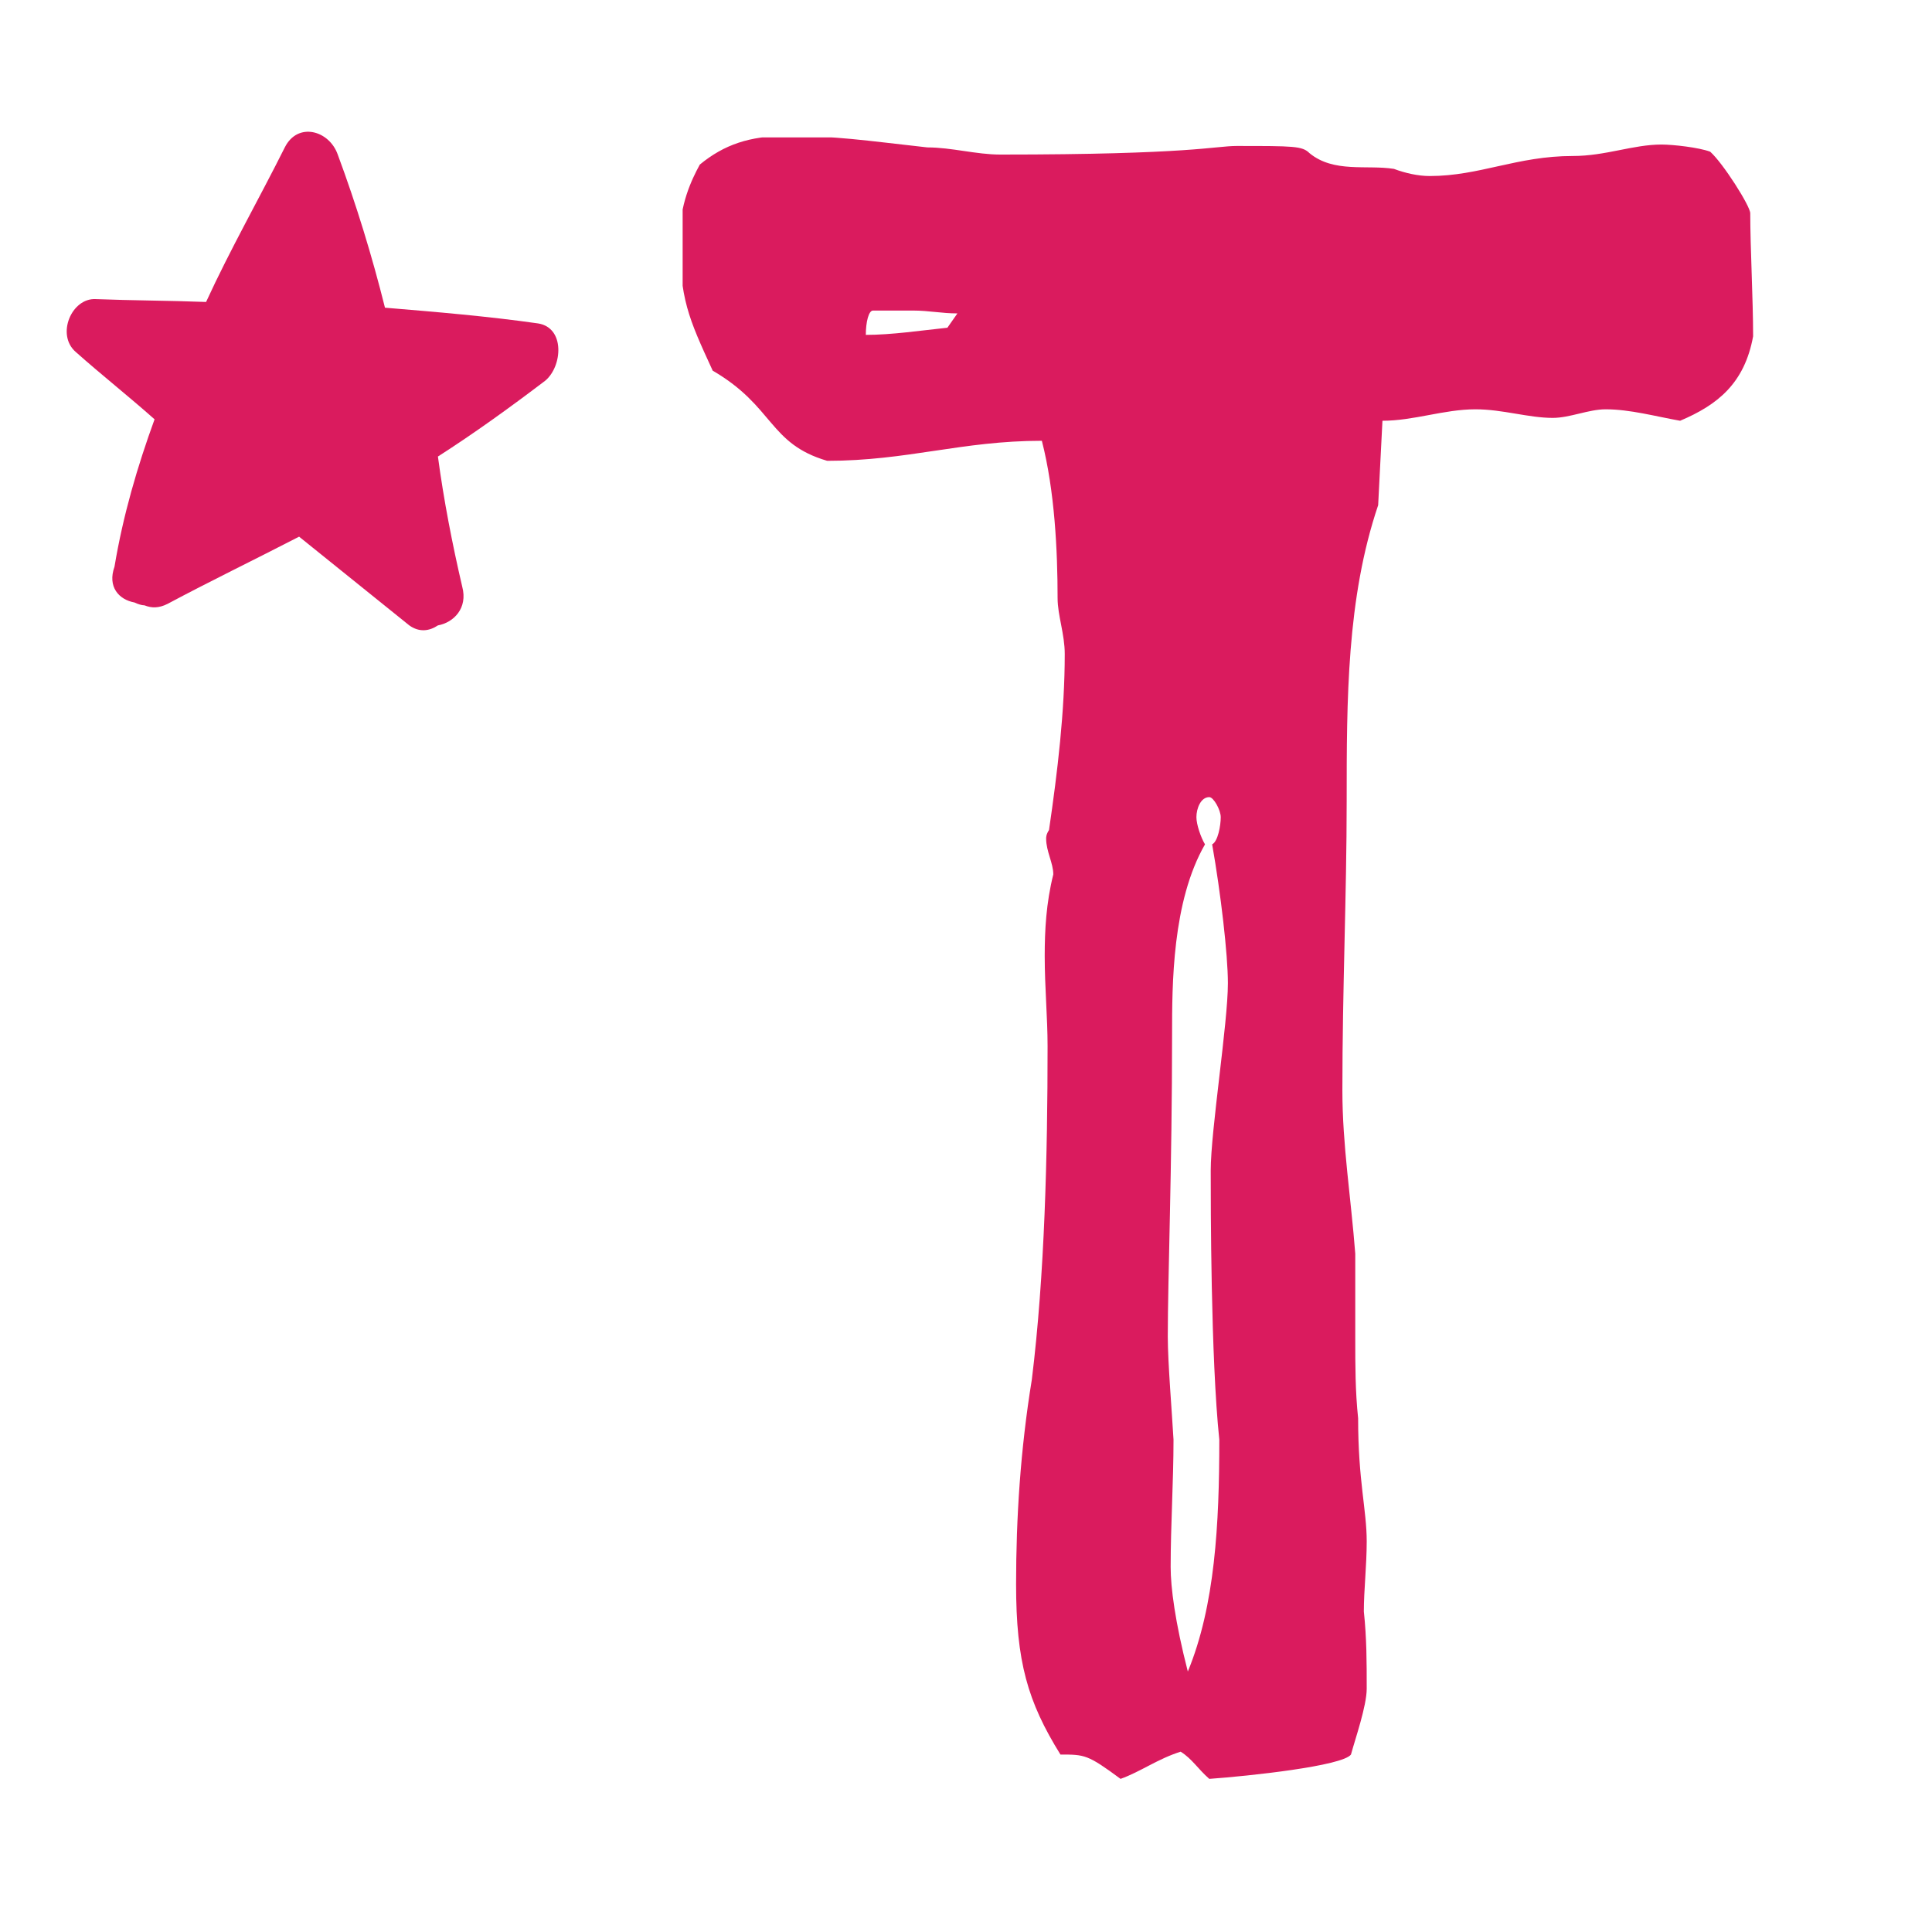 <?xml version="1.0" encoding="utf-8"?>
<!-- Generator: Adobe Illustrator 27.8.1, SVG Export Plug-In . SVG Version: 6.00 Build 0)  -->
<svg version="1.1" id="Layer_1" xmlns="http://www.w3.org/2000/svg" xmlns:xlink="http://www.w3.org/1999/xlink" x="0px" y="0px"
	 viewBox="0 0 135 135" style="enable-background:new 0 0 135 135;" xml:space="preserve">
<style type="text/css">
	.st0{clip-path:url(#SVGID_00000119802837660981958380000016088073487496567231_);fill:#DA1B5E;}
	.st1{clip-path:url(#SVGID_00000005951936689465268220000017983521153748553371_);fill:#DA1B5E;}
</style>
<g>
	<g>
		<g>
			<defs>
				<polygon id="SVGID_1_" points="4.6,126.8 122.5,130.8 122.5,7.2 4.6,3.2 				"/>
			</defs>
			<clipPath id="SVGID_00000177462835844274134280000011504718275659898550_">
				<use xlink:href="#SVGID_1_"  style="overflow:visible;"/>
			</clipPath>
			<path style="clip-path:url(#SVGID_00000177462835844274134280000011504718275659898550_);fill:#DA1B5E;" d="M38.1,26.6
				c1.2-1,1.4-3.7-0.5-4c-3.5-0.5-7.1-0.8-10.7-1.1c-0.9-3.6-2-7.2-3.3-10.7c-0.6-1.7-2.8-2.3-3.7-0.5c-1.8,3.6-3.8,7.1-5.5,10.8
				C11.8,21,9.2,21,6.7,20.9c-1.7-0.1-2.8,2.5-1.4,3.7c1.8,1.6,3.7,3.1,5.5,4.7C9.6,32.6,8.6,36,8,39.6c-0.5,1.4,0.3,2.3,1.4,2.5
				c0.2,0.1,0.5,0.2,0.7,0.2c0.5,0.2,1,0.2,1.6-0.1c3-1.6,6.1-3.1,9.2-4.7c2.6,2.1,5.1,4.1,7.7,6.2c0.7,0.5,1.4,0.4,2,0
				c1.1-0.2,2.1-1.2,1.7-2.7c-0.7-3-1.3-6.1-1.7-9.1C33.1,30.3,35.6,28.5,38.1,26.6"/>
		</g>
	</g>
</g>
<g>
	<defs>
		<rect id="SVGID_00000176722554958810261850000002977224147504491186_" x="47.7" y="9.6" width="74.8" height="114.8"/>
	</defs>
	<clipPath id="SVGID_00000136392790211955102960000016242440523889293722_">
		<use xlink:href="#SVGID_00000176722554958810261850000002977224147504491186_"  style="overflow:visible;"/>
	</clipPath>
	<path style="clip-path:url(#SVGID_00000136392790211955102960000016242440523889293722_);fill:#DA1B5E;" d="M81.6,93.4
		c0-4,0.3-11.9,0.3-21.1c0-3.5,0-9.3,2.3-13.3c-0.3-0.5-0.6-1.4-0.6-1.9c0-0.6,0.3-1.4,0.9-1.4c0.3,0,0.8,0.9,0.8,1.4
		c0,0.6-0.2,1.7-0.6,1.9c0.6,3.4,1.1,7.7,1.1,9.7c0,2.8-1.2,10.3-1.2,13.1c0,2.3,0,13.1,0.6,18.8c0,5.9-0.3,11.6-2.2,16.2
		c-0.9-3.5-1.2-5.9-1.2-7.3c0-2.9,0.2-6,0.2-8.9C81.9,98.8,81.6,95.2,81.6,93.4 M66.2,22.9c-1.9,0.2-3.9,0.5-5.7,0.5
		c0-0.9,0.2-1.7,0.5-1.7h2.8c1.1,0,2,0.2,3.1,0.2L66.2,22.9z M122.3,14.9c0-0.5-1.9-3.5-2.8-4.3c-0.8-0.3-2.6-0.5-3.4-0.5
		c-2,0-3.9,0.8-6.2,0.8c-3.9,0-6.5,1.4-10,1.4c-0.8,0-1.7-0.2-2.5-0.5c-1.9-0.3-4.2,0.3-5.9-1.1c-0.5-0.5-1.1-0.5-5.1-0.5
		c-1.5,0-3.2,0.6-16.5,0.6c-1.7,0-3.4-0.5-5.1-0.5c-4.5-0.5-6.3-0.8-9.9-0.8c-2.5,0-4.3,0.6-6,2c-0.6,1.1-1.4,2.8-1.4,5.1
		c0,4.3,0.6,5.6,2.3,9.3c4.3,2.5,3.9,5.1,8,6.3c5.6,0,9.4-1.4,15-1.4c0.9,3.5,1.1,7.7,1.1,11c0,1.2,0.5,2.5,0.5,3.9
		c0,4-0.5,8.2-1.1,12.3c-0.2,0.3-0.2,0.5-0.2,0.6c0,0.9,0.5,1.7,0.5,2.5c-0.5,2-0.6,3.9-0.6,5.7c0,2.2,0.2,4.3,0.2,6.3
		c0,7.6-0.2,16-1.1,23.3c-0.8,4.9-1.1,9.7-1.1,14.3c0,5.4,0.8,8.2,3.1,11.9c1.7,0,1.9,0,4.2,1.7c1.4-0.5,2.6-1.4,4.2-1.9
		c0.8,0.5,1.2,1.2,2,1.9c2.8-0.2,9.3-0.9,9.9-1.7c0.3-1.1,1.1-3.4,1.1-4.6c0-1.9,0-3.5-0.2-5.4c0-1.5,0.2-3.2,0.2-4.9
		c0-2.2-0.6-4.2-0.6-8.6c-0.2-1.9-0.2-3.7-0.2-5.6v-5.9c-0.3-3.9-0.9-7.6-0.9-11.4c0-7.1,0.3-13.7,0.3-20.2c0-7.1,0-14.2,2.2-20.7
		l0.3-5.9c2.2,0,4.3-0.8,6.5-0.8c1.9,0,3.7,0.6,5.4,0.6c1.2,0,2.5-0.6,3.7-0.6c1.7,0,3.5,0.5,5.2,0.8c2.6-1.1,4.5-2.6,5.1-5.9
		C122.5,20.9,122.3,17.3,122.3,14.9"/>
</g>
</svg>
